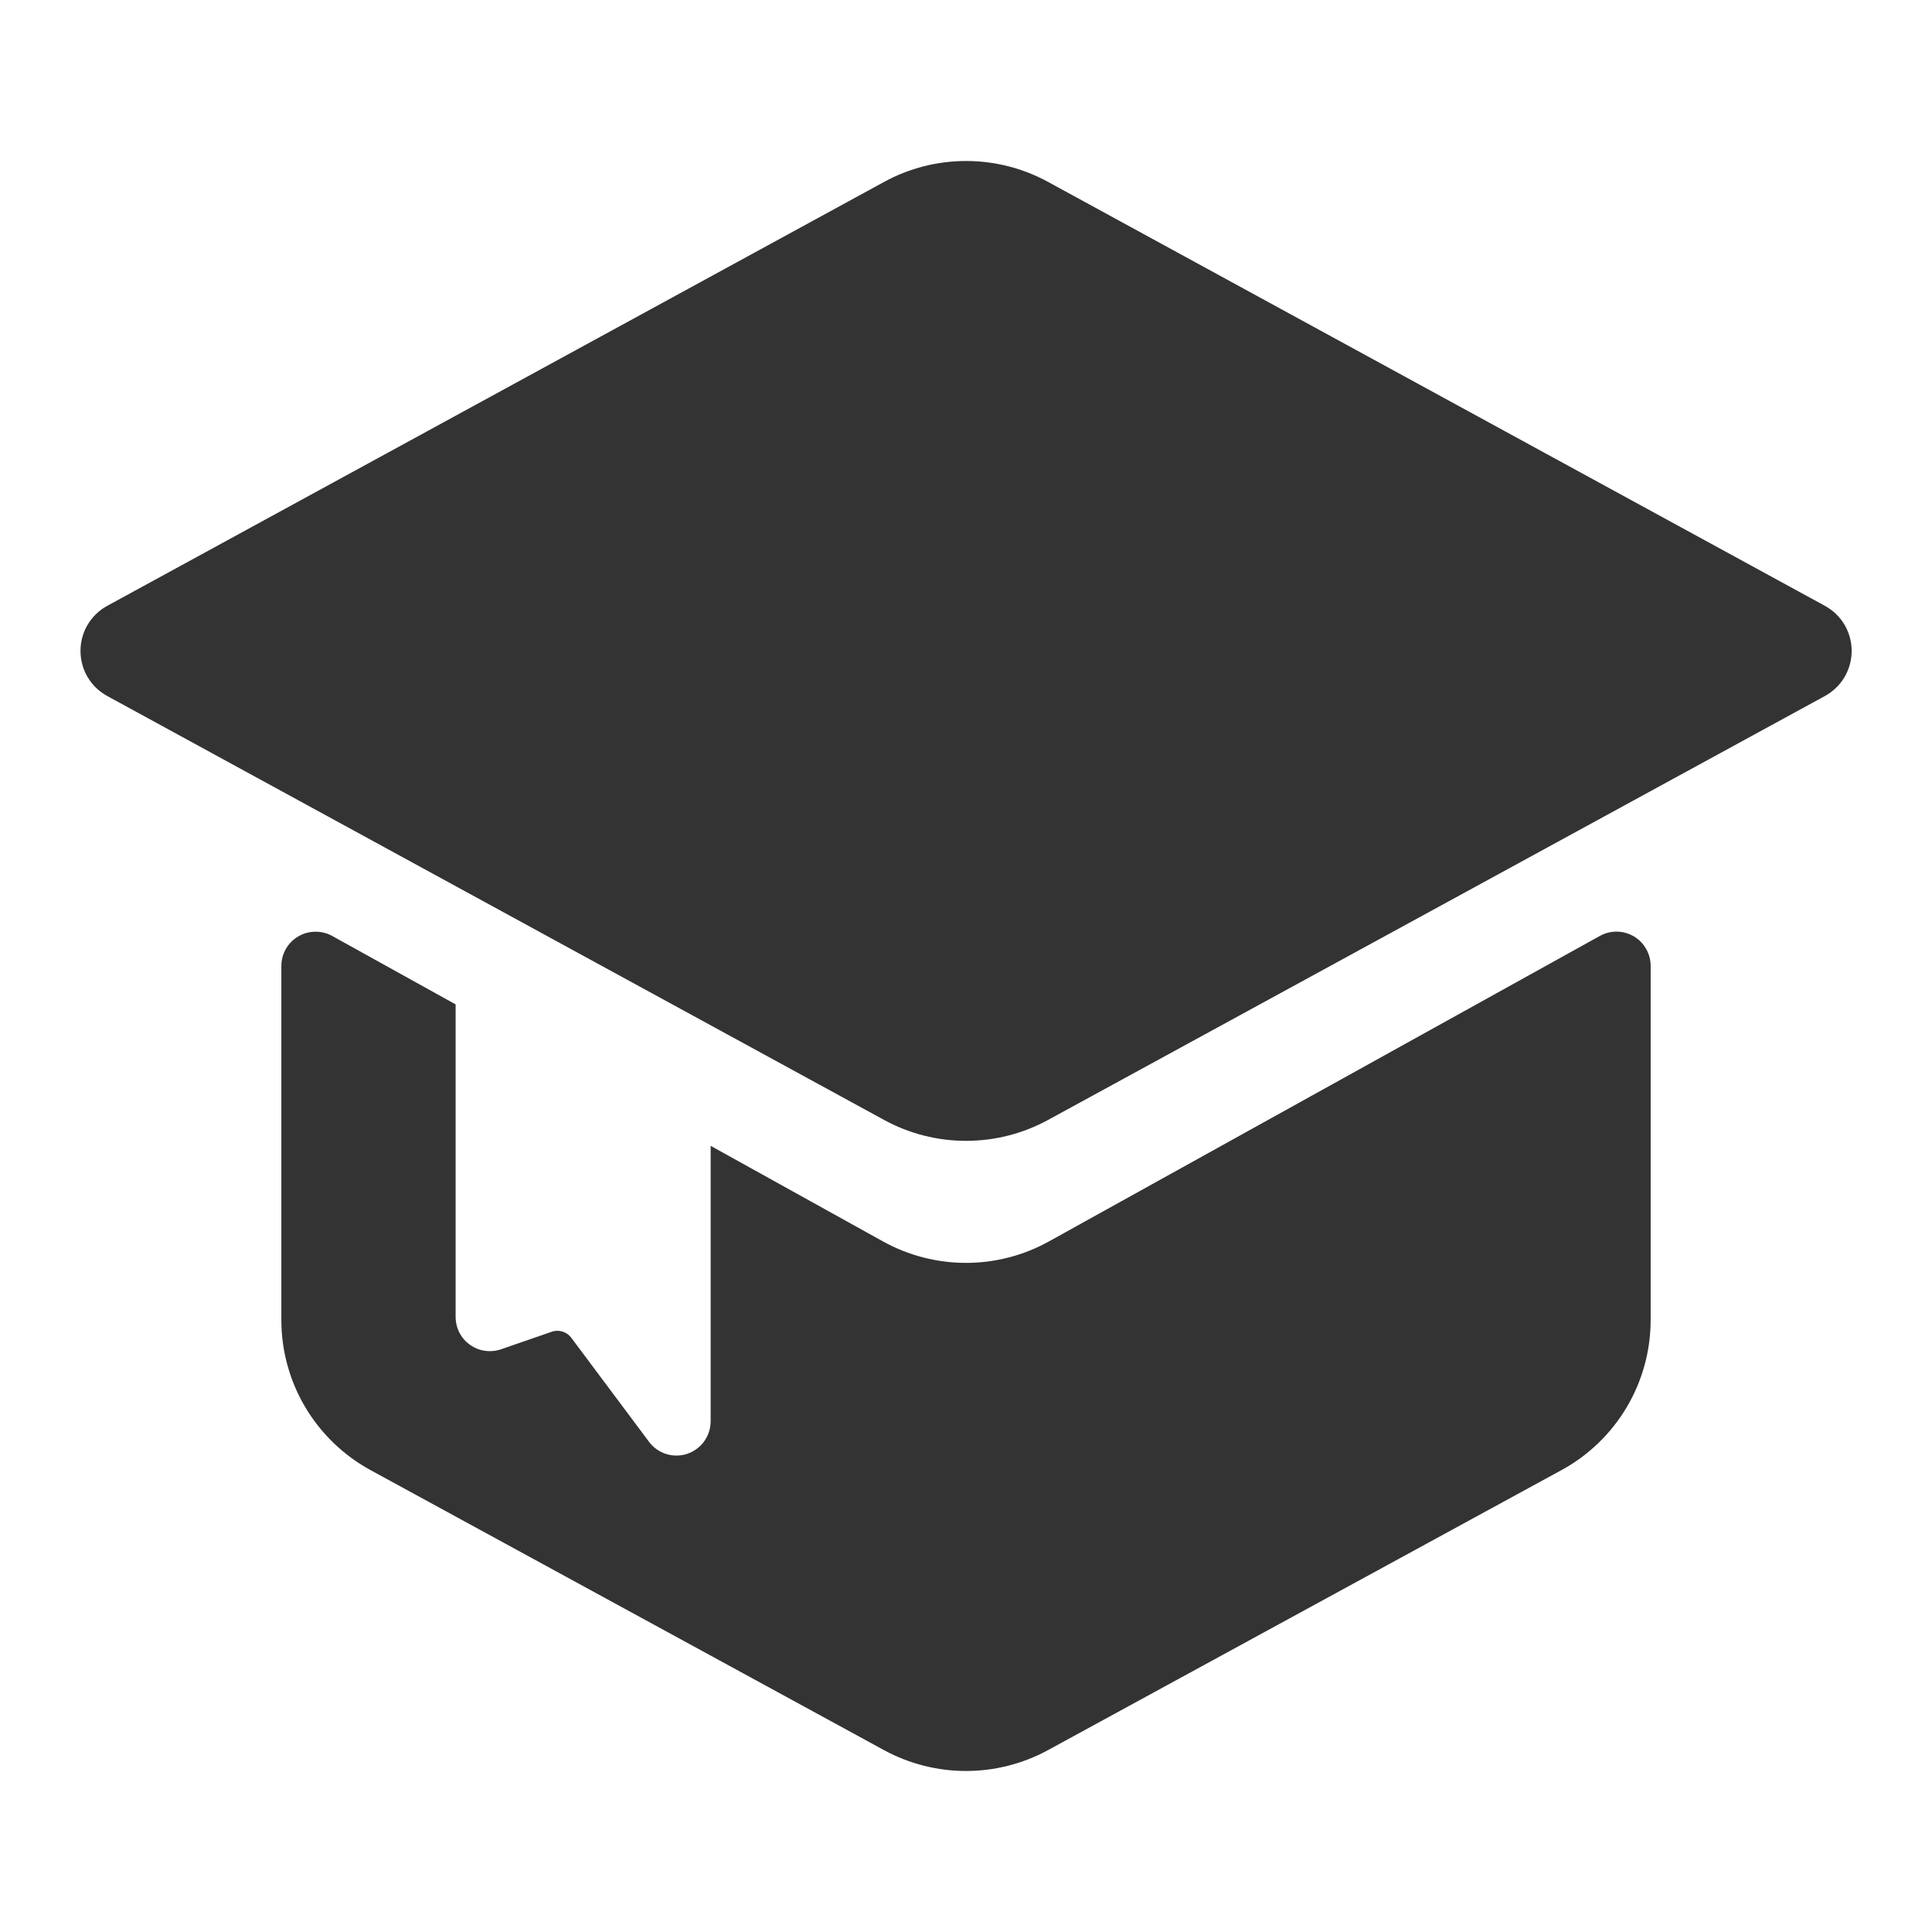 <svg width="24" height="24" viewBox="0 0 24 24" fill="none" xmlns="http://www.w3.org/2000/svg">
<path d="M3.92 11.574C3.993 11.574 4.064 11.592 4.127 11.627L5.66 12.477V16.359C5.66 16.427 5.676 16.494 5.707 16.554C5.738 16.615 5.783 16.667 5.839 16.706C5.894 16.745 5.958 16.771 6.025 16.78C6.092 16.79 6.161 16.783 6.225 16.761L6.855 16.543C6.942 16.513 7.039 16.543 7.095 16.616L8.062 17.91C8.115 17.982 8.19 18.035 8.275 18.062C8.361 18.089 8.452 18.088 8.537 18.06C8.622 18.031 8.696 17.977 8.748 17.904C8.8 17.832 8.828 17.744 8.828 17.655V14.234L10.968 15.421C11.61 15.777 12.39 15.777 13.031 15.421L19.873 11.627C19.938 11.591 20.011 11.572 20.085 11.573C20.159 11.574 20.232 11.594 20.296 11.632C20.359 11.669 20.412 11.723 20.449 11.788C20.486 11.852 20.505 11.925 20.505 11.999V16.397C20.505 17.175 20.08 17.891 19.396 18.263L13.018 21.741C12.383 22.086 11.617 22.086 10.982 21.741L4.604 18.263C4.269 18.08 3.989 17.811 3.793 17.482C3.598 17.154 3.495 16.779 3.495 16.397V11.999C3.495 11.764 3.685 11.574 3.92 11.574ZM13.02 2.26L22.67 7.526C22.77 7.581 22.855 7.662 22.913 7.76C22.971 7.859 23.002 7.971 23.002 8.086C23.002 8.201 22.971 8.313 22.913 8.412C22.855 8.51 22.77 8.591 22.67 8.646L13.02 13.912C12.707 14.083 12.357 14.172 12.001 14.172C11.645 14.172 11.294 14.083 10.982 13.912L1.332 8.646C1.231 8.591 1.147 8.51 1.089 8.412C1.03 8.313 1 8.201 1 8.086C1 7.971 1.03 7.859 1.089 7.76C1.147 7.662 1.231 7.581 1.332 7.526L10.982 2.26C11.294 2.089 11.645 2 12.001 2C12.357 2 12.707 2.089 13.02 2.26Z" fill="#333333"/>
</svg>
